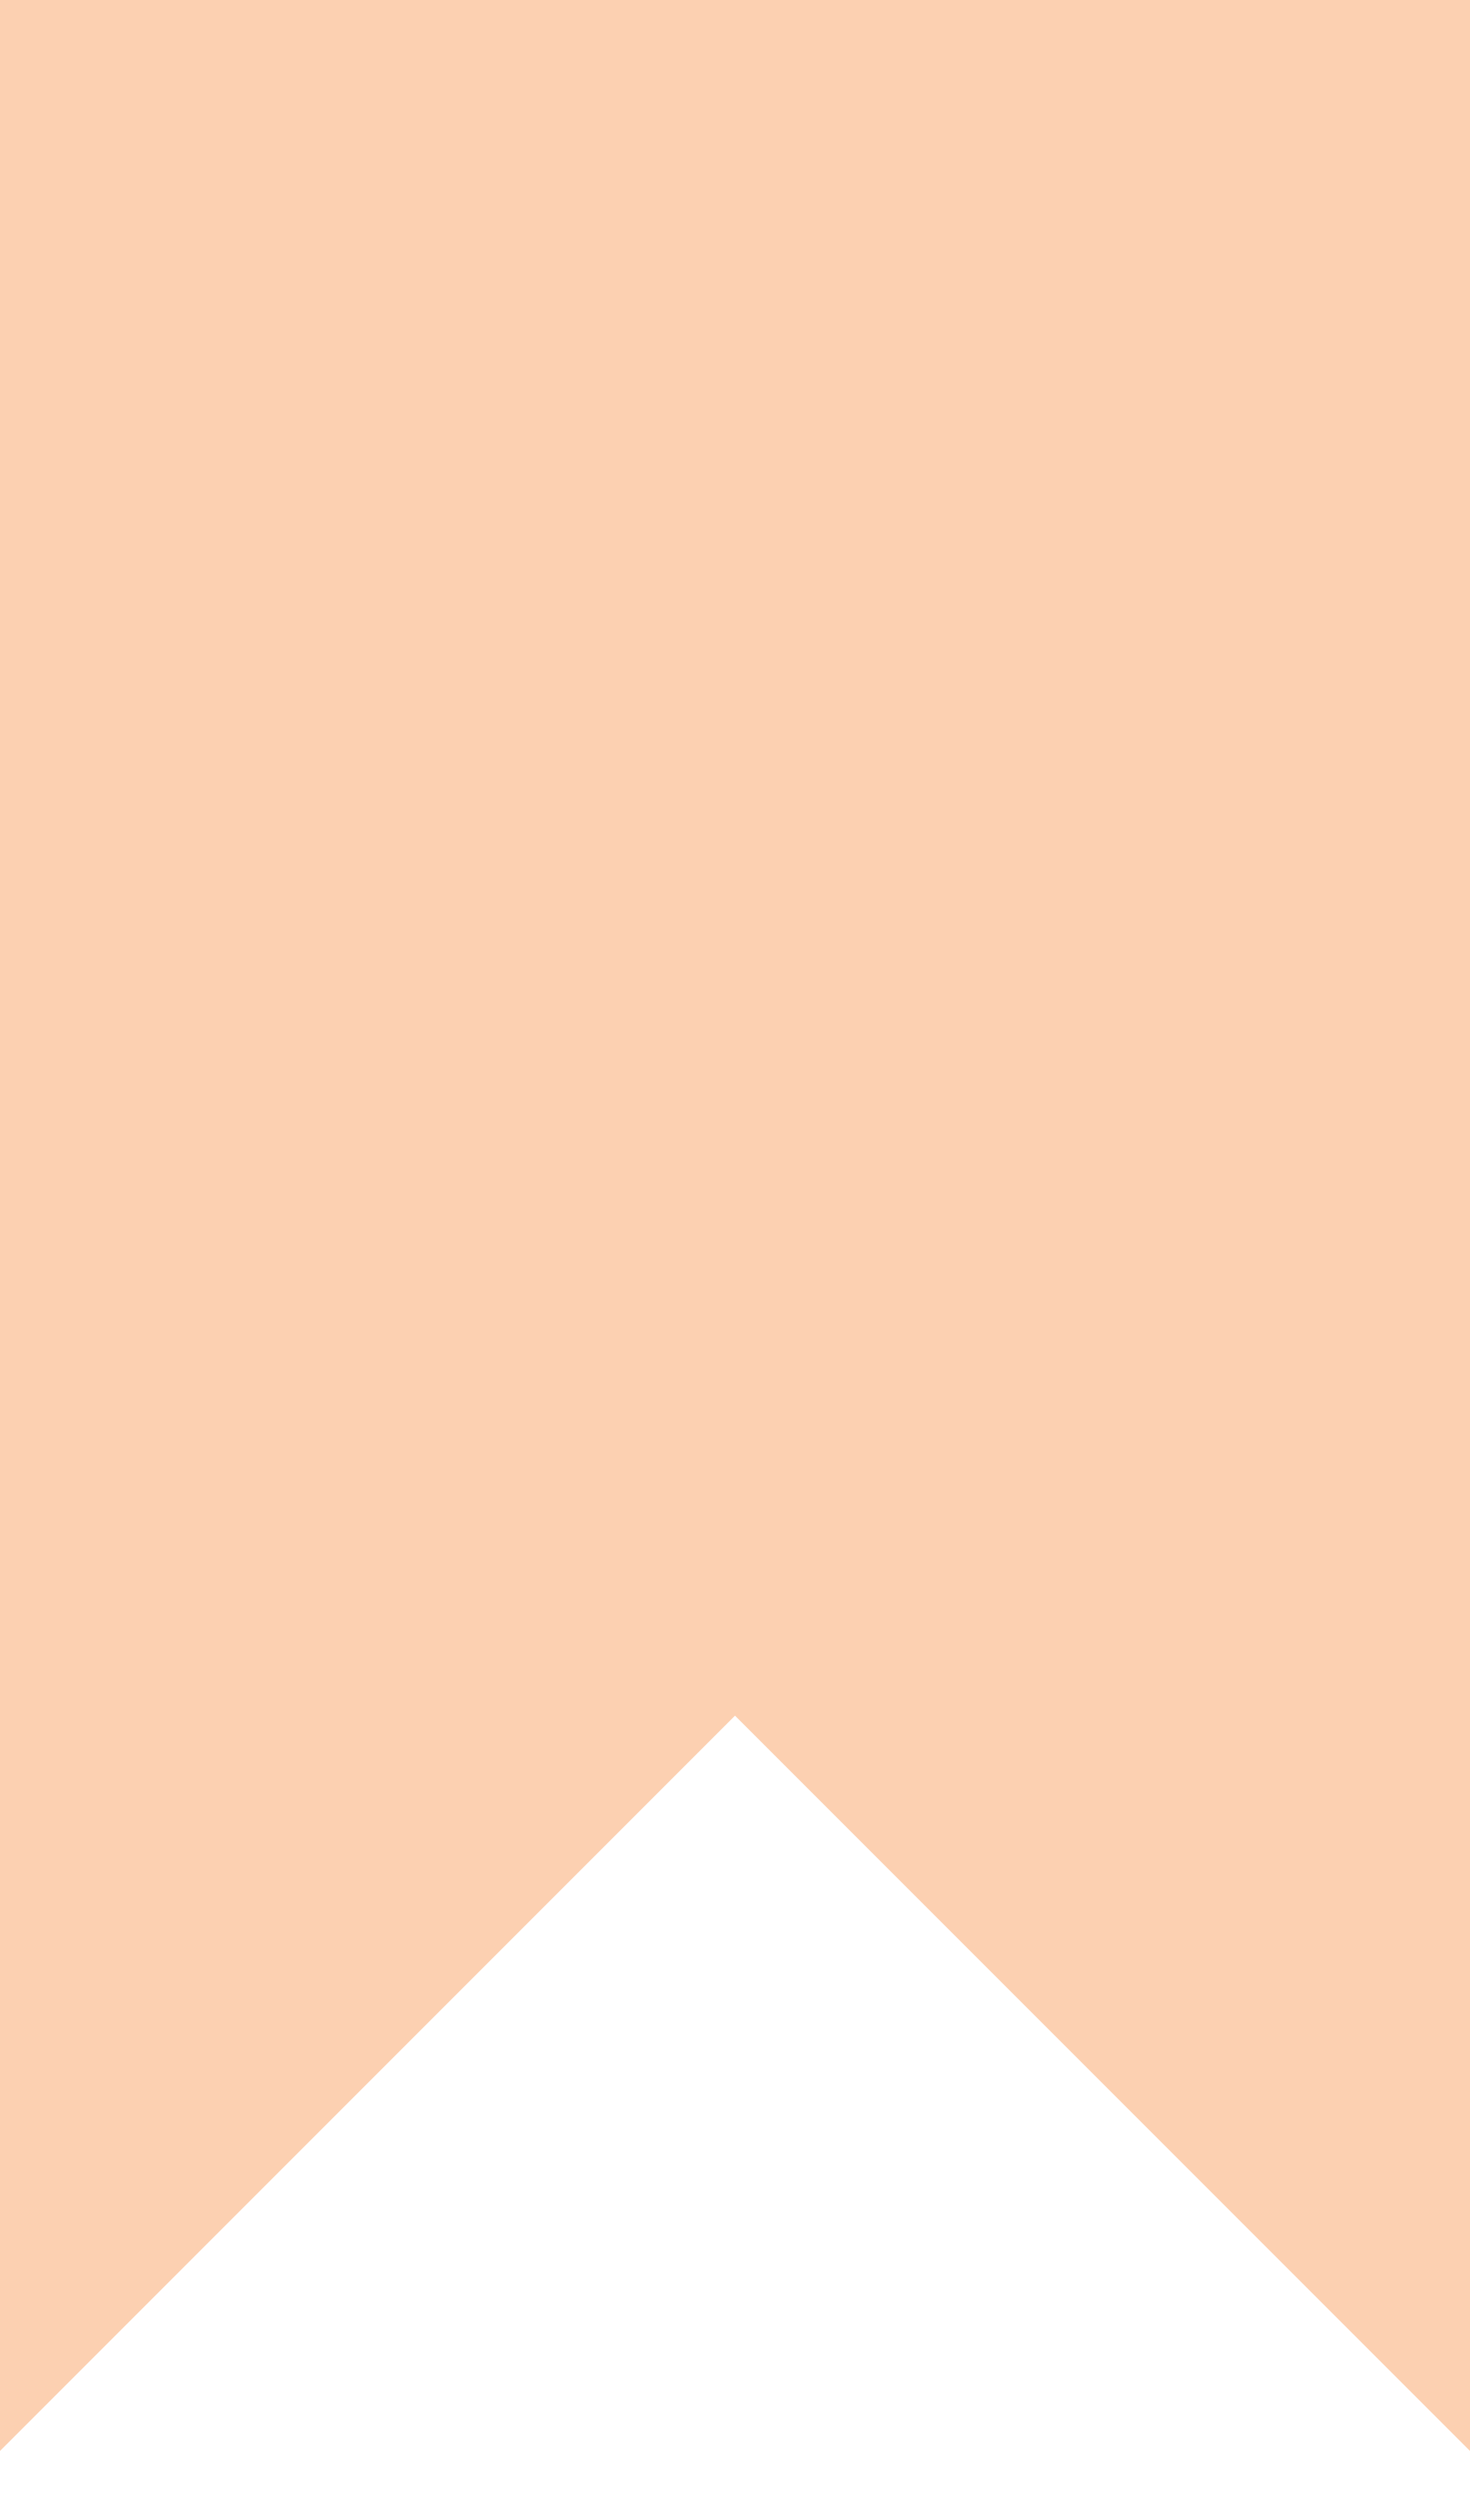 <svg height="34" viewBox="0 0 20 34" width="20" xmlns="http://www.w3.org/2000/svg" xmlns:xlink="http://www.w3.org/1999/xlink"><clipPath id="a"><path d="m1440 0v6758h-1440v-6758z"/></clipPath><clipPath id="b"><path d="m20 0v33.333l-10-10-10 10v-33.333z"/></clipPath><g clip-path="url(#a)" transform="translate(-130 -6230)"><g clip-path="url(#b)" transform="translate(130 6230)"><path d="m0 0h20v33.333h-20z" fill="#fcd0b1"/></g></g></svg>